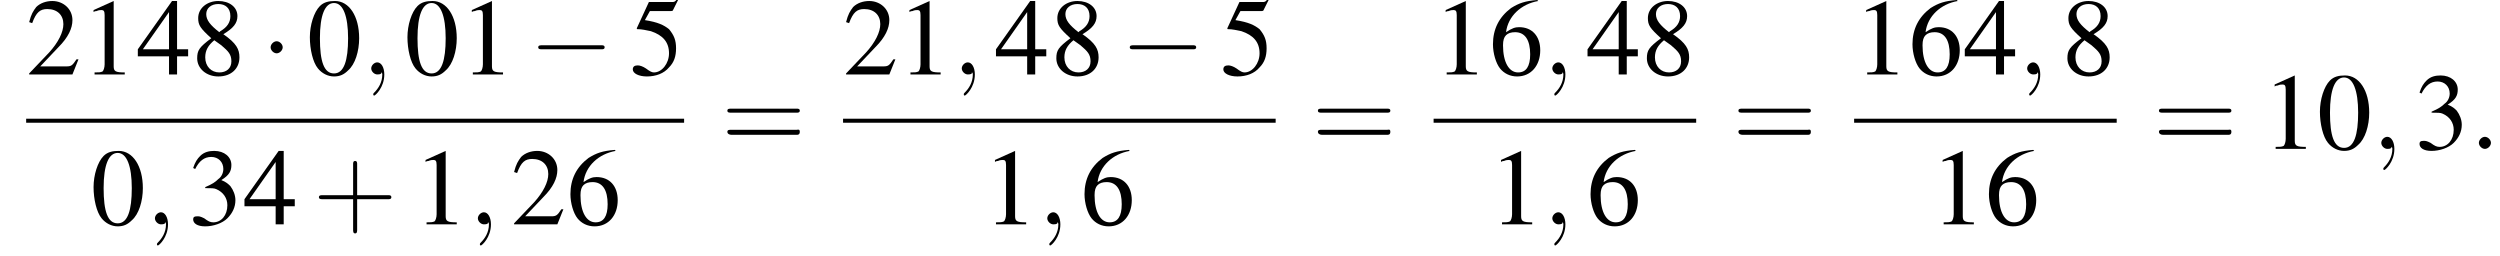 <?xml version='1.0' encoding='UTF-8'?>
<!---10.5-->
<svg version='1.1' xmlns='http://www.w3.org/2000/svg' xmlns:xlink='http://www.w3.org/1999/xlink' width='248.5pt' height='25.4pt' viewBox='112.4 69.8 248.5 25.4'>
<defs>
<path id='g7-58' d='M2.1-.6C2.1-.9 1.8-1.2 1.5-1.2S.9-.9 .9-.6S1.2 0 1.5 0S2.1-.3 2.1-.6Z'/>
<path id='g7-59' d='M2.2 0C2.2-.7 1.9-1.2 1.5-1.2C1.2-1.2 .9-.9 .9-.6C.9-.3 1.2 0 1.5 0C1.6 0 1.8 0 1.9-.1C1.9-.2 1.9-.2 1.9-.2S2-.2 2 0C2 .8 1.6 1.4 1.2 1.8C1.1 1.9 1.1 1.9 1.1 2C1.1 2.1 1.2 2.1 1.2 2.1C1.3 2.1 2.2 1.3 2.2 0Z'/>
<use id='g11-48' xlink:href='#g3-48'/>
<use id='g11-49' xlink:href='#g3-49'/>
<use id='g11-50' xlink:href='#g3-50'/>
<use id='g11-51' xlink:href='#g3-51'/>
<use id='g11-52' xlink:href='#g3-52'/>
<use id='g11-53' xlink:href='#g3-53'/>
<use id='g11-54' xlink:href='#g3-54'/>
<use id='g11-56' xlink:href='#g3-56'/>
<path id='g3-48' d='M2.8-7.3C2.2-7.3 1.7-7.2 1.3-6.8C.7-6.2 .3-4.9 .3-3.7C.3-2.5 .6-1.2 1.1-.6C1.5-.1 2.1 .2 2.7 .2C3.3 .2 3.7 0 4.1-.4C4.8-1 5.2-2.3 5.2-3.6C5.2-5.8 4.2-7.3 2.8-7.3ZM2.7-7.1C3.6-7.1 4.1-5.8 4.1-3.6S3.7-.1 2.7-.1S1.3-1.3 1.3-3.6C1.3-5.9 1.8-7.1 2.7-7.1Z'/>
<path id='g3-49' d='M3.2-7.3L1.2-6.4V-6.2C1.3-6.3 1.5-6.3 1.5-6.3C1.7-6.4 1.9-6.4 2-6.4C2.2-6.4 2.3-6.3 2.3-5.9V-1C2.3-.7 2.2-.4 2.1-.3C1.9-.2 1.7-.2 1.3-.2V0H4.3V-.2C3.4-.2 3.2-.3 3.2-.8V-7.3L3.2-7.3Z'/>
<path id='g3-50' d='M5.2-1.5L5-1.5C4.6-.9 4.5-.8 4-.8H1.4L3.2-2.7C4.2-3.7 4.6-4.6 4.6-5.4C4.6-6.5 3.7-7.3 2.6-7.3C2-7.3 1.4-7.1 1-6.7C.7-6.3 .5-6 .3-5.2L.6-5.1C1-6.2 1.4-6.5 2.1-6.5C3.1-6.5 3.7-5.9 3.7-5C3.7-4.2 3.2-3.2 2.3-2.2L.3-.1V0H4.6L5.2-1.5Z'/>
<path id='g3-51' d='M1.7-3.6C2.3-3.6 2.6-3.6 2.8-3.5C3.5-3.2 3.9-2.6 3.9-1.9C3.9-.9 3.3-.2 2.5-.2C2.2-.2 2-.3 1.6-.6C1.2-.8 1.1-.8 .9-.8C.6-.8 .5-.7 .5-.5C.5-.1 .9 .2 1.7 .2C2.5 .2 3.4-.1 3.9-.6S4.7-1.7 4.7-2.4C4.7-2.9 4.5-3.4 4.2-3.8C4-4 3.8-4.2 3.3-4.4C4.1-4.9 4.3-5.3 4.3-5.9C4.3-6.7 3.6-7.3 2.6-7.3C2.1-7.3 1.6-7.2 1.2-6.8C.9-6.5 .7-6.2 .5-5.6L.7-5.5C1.1-6.3 1.6-6.7 2.3-6.7C3-6.7 3.5-6.2 3.5-5.5C3.5-5.1 3.3-4.7 3-4.5C2.7-4.2 2.4-4 1.7-3.7V-3.6Z'/>
<path id='g3-52' d='M5.1-2.5H4V-7.3H3.5L.1-2.5V-1.8H3.2V0H4V-1.8H5.1V-2.5ZM3.2-2.5H.6L3.2-6.2V-2.5Z'/>
<path id='g3-53' d='M2-6.3H4.1C4.3-6.3 4.3-6.4 4.3-6.4L4.8-7.4L4.7-7.5C4.5-7.2 4.4-7.2 4.2-7.2H1.9L.7-4.6C.7-4.6 .7-4.6 .7-4.6C.7-4.5 .7-4.5 .8-4.5C1.2-4.5 1.6-4.4 2.1-4.3C3.3-3.9 3.9-3.2 3.9-2.1C3.9-1.1 3.2-.2 2.4-.2C2.2-.2 2-.3 1.6-.6C1.3-.8 1-.9 .8-.9C.5-.9 .3-.8 .3-.5C.3-.1 .9 .2 1.7 .2C2.6 .2 3.4-.1 3.9-.7C4.4-1.2 4.6-1.8 4.6-2.6C4.6-3.4 4.4-3.9 3.9-4.5C3.4-4.9 2.8-5.2 1.5-5.4L2-6.3Z'/>
<path id='g3-54' d='M4.8-7.4C3.6-7.3 3-7.1 2.2-6.6C1-5.7 .4-4.5 .4-3C.4-2.1 .7-1.1 1.1-.6C1.5-.1 2.1 .2 2.8 .2C4.2 .2 5.1-.9 5.1-2.4C5.1-3.8 4.3-4.7 3-4.7C2.6-4.7 2.3-4.6 1.7-4.2C1.9-5.8 3.2-7 4.9-7.3L4.8-7.4ZM2.6-4.2C3.6-4.2 4.1-3.4 4.1-2C4.1-.8 3.7-.2 2.9-.2C2-.2 1.4-1.2 1.4-2.9C1.4-3.4 1.5-3.7 1.7-3.9C1.9-4.1 2.2-4.2 2.6-4.2Z'/>
<path id='g3-56' d='M3.2-4C4.2-4.6 4.6-5.1 4.6-5.8C4.6-6.7 3.8-7.3 2.7-7.3C1.6-7.3 .7-6.6 .7-5.6C.7-4.9 .9-4.6 2-3.6C.8-2.7 .6-2.4 .6-1.6C.6-.6 1.5 .2 2.7 .2C4 .2 4.8-.6 4.8-1.7C4.8-2.5 4.5-3.1 3.2-4ZM3-2.9C3.7-2.3 4-2 4-1.3C4-.6 3.5-.2 2.8-.2C2-.2 1.4-.8 1.4-1.7C1.4-2.4 1.7-2.9 2.3-3.4L3-2.9ZM2.8-4.2C1.9-4.9 1.5-5.4 1.5-6C1.5-6.6 2-7 2.7-7C3.4-7 3.9-6.6 3.9-5.8C3.9-5.2 3.6-4.7 2.9-4.3C2.9-4.3 2.9-4.3 2.8-4.2Z'/>
<path id='g12-43' d='M4.4-2.5H7.5C7.6-2.5 7.8-2.5 7.8-2.7S7.6-2.9 7.5-2.9H4.4V-6C4.4-6.1 4.4-6.3 4.2-6.3S4-6.1 4-6V-2.9H1C.8-2.9 .6-2.9 .6-2.7S.8-2.5 1-2.5H4V.5C4 .7 4 .9 4.2 .9S4.4 .7 4.4 .5V-2.5Z'/>
<path id='g12-61' d='M7.5-3.6C7.6-3.6 7.8-3.6 7.8-3.8S7.6-4 7.5-4H1C.8-4 .6-4 .6-3.8S.8-3.6 1-3.6H7.5ZM7.5-1.4C7.6-1.4 7.8-1.4 7.8-1.7S7.6-1.9 7.5-1.9H1C.8-1.9 .6-1.9 .6-1.7S.8-1.4 1-1.4H7.5Z'/>
<path id='g1-0' d='M7.2-2.5C7.3-2.5 7.5-2.5 7.5-2.7S7.3-2.9 7.2-2.9H1.3C1.1-2.9 .9-2.9 .9-2.7S1.1-2.5 1.3-2.5H7.2Z'/>
<path id='g1-1' d='M2.1-2.7C2.1-3 1.8-3.3 1.5-3.3S.9-3 .9-2.7S1.2-2.1 1.5-2.1S2.1-2.4 2.1-2.7Z'/>
</defs>
<g id='page1'>

<use x='115' y='77.2' xlink:href='#g11-50'/>
<use x='120.5' y='77.2' xlink:href='#g11-49'/>
<use x='126' y='77.2' xlink:href='#g11-52'/>
<use x='131.4' y='77.2' xlink:href='#g11-56'/>
<use x='138.4' y='77.2' xlink:href='#g1-1'/>
<use x='142.9' y='77.2' xlink:href='#g11-48'/>
<use x='148.4' y='77.2' xlink:href='#g7-59'/>
<use x='152.6' y='77.2' xlink:href='#g11-48'/>
<use x='158.1' y='77.2' xlink:href='#g11-49'/>
<use x='165' y='77.2' xlink:href='#g1-0'/>
<use x='175' y='77.2' xlink:href='#g11-53'/>
<rect x='115' y='81.6' height='.4' width='65.4'/>
<use x='121.4' y='92.1' xlink:href='#g11-48'/>
<use x='126.9' y='92.1' xlink:href='#g7-59'/>
<use x='131.1' y='92.1' xlink:href='#g11-51'/>
<use x='136.6' y='92.1' xlink:href='#g11-52'/>
<use x='143.5' y='92.1' xlink:href='#g12-43'/>
<use x='153.5' y='92.1' xlink:href='#g11-49'/>
<use x='159' y='92.1' xlink:href='#g7-59'/>
<use x='163.2' y='92.1' xlink:href='#g11-50'/>
<use x='168.7' y='92.1' xlink:href='#g11-54'/>
<use x='184.1' y='84.6' xlink:href='#g12-61'/>
<use x='196.2' y='77.2' xlink:href='#g11-50'/>
<use x='201.6' y='77.2' xlink:href='#g11-49'/>
<use x='207.1' y='77.2' xlink:href='#g7-59'/>
<use x='211.3' y='77.2' xlink:href='#g11-52'/>
<use x='216.8' y='77.2' xlink:href='#g11-56'/>
<use x='223.8' y='77.2' xlink:href='#g1-0'/>
<use x='233.7' y='77.2' xlink:href='#g11-53'/>
<rect x='196.2' y='81.6' height='.4' width='43'/>
<use x='210.1' y='92.1' xlink:href='#g11-49'/>
<use x='215.6' y='92.1' xlink:href='#g7-59'/>
<use x='219.8' y='92.1' xlink:href='#g11-54'/>
<use x='242.8' y='84.6' xlink:href='#g12-61'/>
<use x='254.9' y='77.2' xlink:href='#g11-49'/>
<use x='260.4' y='77.2' xlink:href='#g11-54'/>
<use x='265.8' y='77.2' xlink:href='#g7-59'/>
<use x='270.1' y='77.2' xlink:href='#g11-52'/>
<use x='275.5' y='77.2' xlink:href='#g11-56'/>
<rect x='254.9' y='81.6' height='.4' width='26.1'/>
<use x='260.4' y='92.1' xlink:href='#g11-49'/>
<use x='265.8' y='92.1' xlink:href='#g7-59'/>
<use x='270.1' y='92.1' xlink:href='#g11-54'/>
<use x='284.6' y='84.6' xlink:href='#g12-61'/>
<use x='296.7' y='77.2' xlink:href='#g11-49'/>
<use x='302.1' y='77.2' xlink:href='#g11-54'/>
<use x='307.6' y='77.2' xlink:href='#g11-52'/>
<use x='313' y='77.2' xlink:href='#g7-59'/>
<use x='317.3' y='77.2' xlink:href='#g11-56'/>
<rect x='296.7' y='81.6' height='.4' width='26.1'/>
<use x='304.3' y='92.1' xlink:href='#g11-49'/>
<use x='309.7' y='92.1' xlink:href='#g11-54'/>
<use x='326.4' y='84.6' xlink:href='#g12-61'/>
<use x='337.3' y='84.6' xlink:href='#g11-49'/>
<use x='342.7' y='84.6' xlink:href='#g11-48'/>
<use x='348.2' y='84.6' xlink:href='#g7-59'/>
<use x='352.4' y='84.6' xlink:href='#g11-51'/>
<use x='357.9' y='84.6' xlink:href='#g7-58'/>
</g>
</svg>